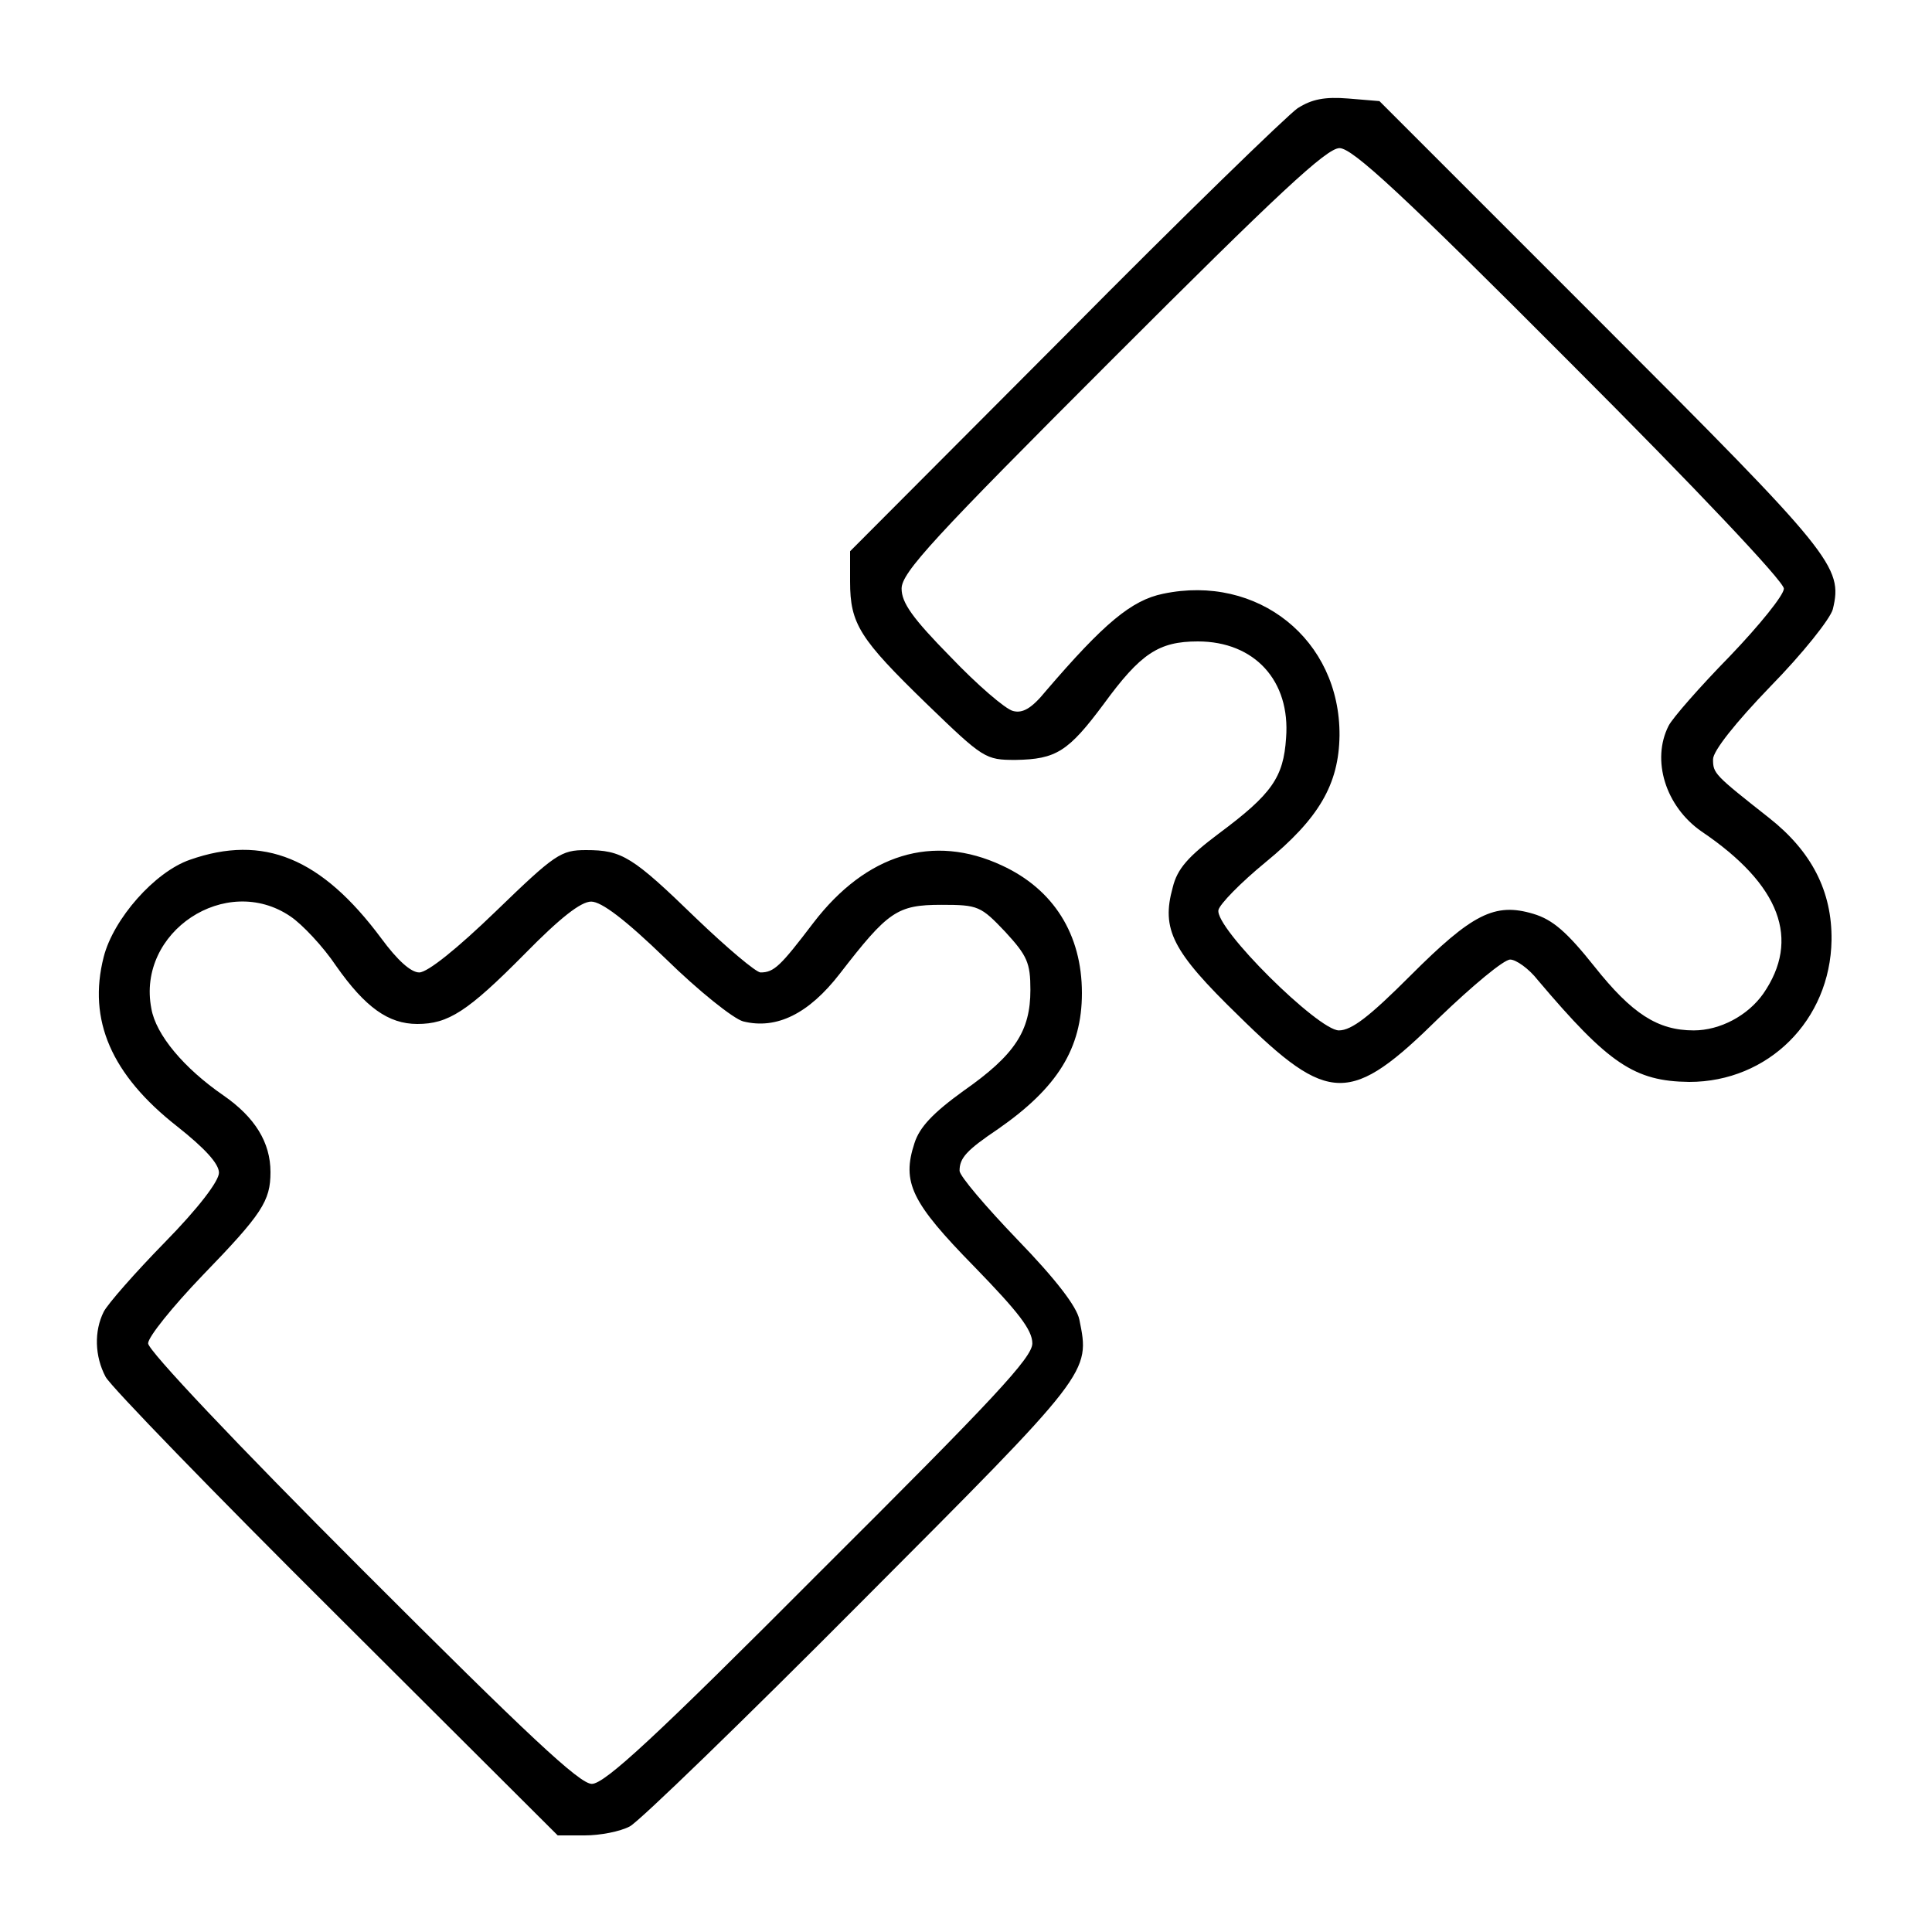 <?xml version="1.0" standalone="no"?>
<!DOCTYPE svg PUBLIC "-//W3C//DTD SVG 20010904//EN"
 "http://www.w3.org/TR/2001/REC-SVG-20010904/DTD/svg10.dtd">
<svg version="1.0" xmlns="http://www.w3.org/2000/svg"
 width="300pt" height="300pt" viewBox="0 0 300 300"
 preserveAspectRatio="xMidYMid meet">
<g transform="translate(0,300) scale(0.1,-0.1)"
fill="#000000" stroke="none">
<path d="M2015 2832 c-16 -11 -180 -170 -362 -354 l-333 -334 0 -47 c0 -66 15
-89 119 -190 88 -85 91 -87 138 -87 63 1 82 13 137 87 57 78 85 97 146 97 88
0 144 -61 137 -150 -4 -61 -22 -87 -104 -148 -48 -36 -65 -55 -72 -84 -18 -65
-1 -99 102 -199 141 -139 174 -139 312 -3 51 49 100 90 110 90 9 0 29 -14 43
-32 110 -130 150 -157 235 -158 123 0 219 96 221 220 1 76 -31 138 -97 190
-85 67 -87 69 -87 91 0 13 35 57 89 113 50 51 93 105 97 120 16 66 0 85 -360
445 l-344 344 -48 4 c-37 3 -57 -1 -79 -15z m423 -395 c196 -196 332 -340 332
-351 0 -10 -38 -57 -84 -105 -46 -47 -89 -96 -95 -108 -27 -53 -5 -125 51
-164 123 -83 154 -168 96 -252 -24 -34 -67 -57 -108 -57 -56 0 -96 26 -154 99
-43 54 -65 73 -95 82 -60 18 -95 0 -191 -96 -63 -63 -91 -85 -111 -85 -32 0
-193 159 -187 187 2 9 34 42 73 74 83 68 114 121 115 197 1 149 -127 251 -274
220 -49 -10 -92 -46 -182 -151 -22 -27 -36 -35 -51 -31 -12 3 -56 41 -97 84
-59 60 -76 84 -76 106 0 25 50 79 327 356 258 258 333 328 353 328 20 0 97
-71 358 -333z"/>
<path d="M295 1665 c-55 -19 -119 -92 -134 -151 -25 -98 12 -183 114 -263 43
-34 65 -58 65 -72 0 -13 -32 -55 -84 -108 -46 -47 -89 -96 -95 -108 -15 -30
-14 -69 3 -101 8 -15 169 -181 358 -369 l344 -343 42 0 c24 0 55 6 70 14 15 8
177 165 359 348 357 358 356 356 339 439 -4 20 -36 62 -96 124 -49 51 -90 99
-90 107 0 20 11 32 60 65 92 64 130 125 130 211 0 91 -44 161 -124 198 -107
50 -211 18 -293 -89 -51 -67 -61 -77 -82 -77 -7 0 -52 38 -100 84 -99 96 -115
106 -171 106 -39 0 -48 -6 -140 -95 -60 -58 -106 -95 -119 -95 -13 0 -34 19
-59 53 -93 125 -183 162 -297 122z m156 -88 c18 -12 51 -47 71 -77 45 -64 81
-90 126 -90 48 0 78 19 167 109 55 56 87 81 103 81 16 0 53 -28 116 -89 51
-50 105 -93 120 -97 52 -13 102 12 150 74 75 97 89 107 158 107 57 0 61 -2 99
-42 34 -37 39 -48 39 -90 0 -64 -24 -101 -104 -157 -47 -34 -68 -56 -76 -81
-20 -61 -5 -92 93 -192 68 -70 90 -98 90 -119 0 -22 -60 -86 -330 -355 -255
-256 -334 -329 -354 -329 -19 0 -98 74 -357 333 -196 196 -332 340 -332 351 0
10 38 57 84 105 93 96 106 116 106 161 0 46 -24 85 -73 119 -61 42 -105 94
-112 135 -23 119 116 211 216 143z"/>
</g>
</svg>
